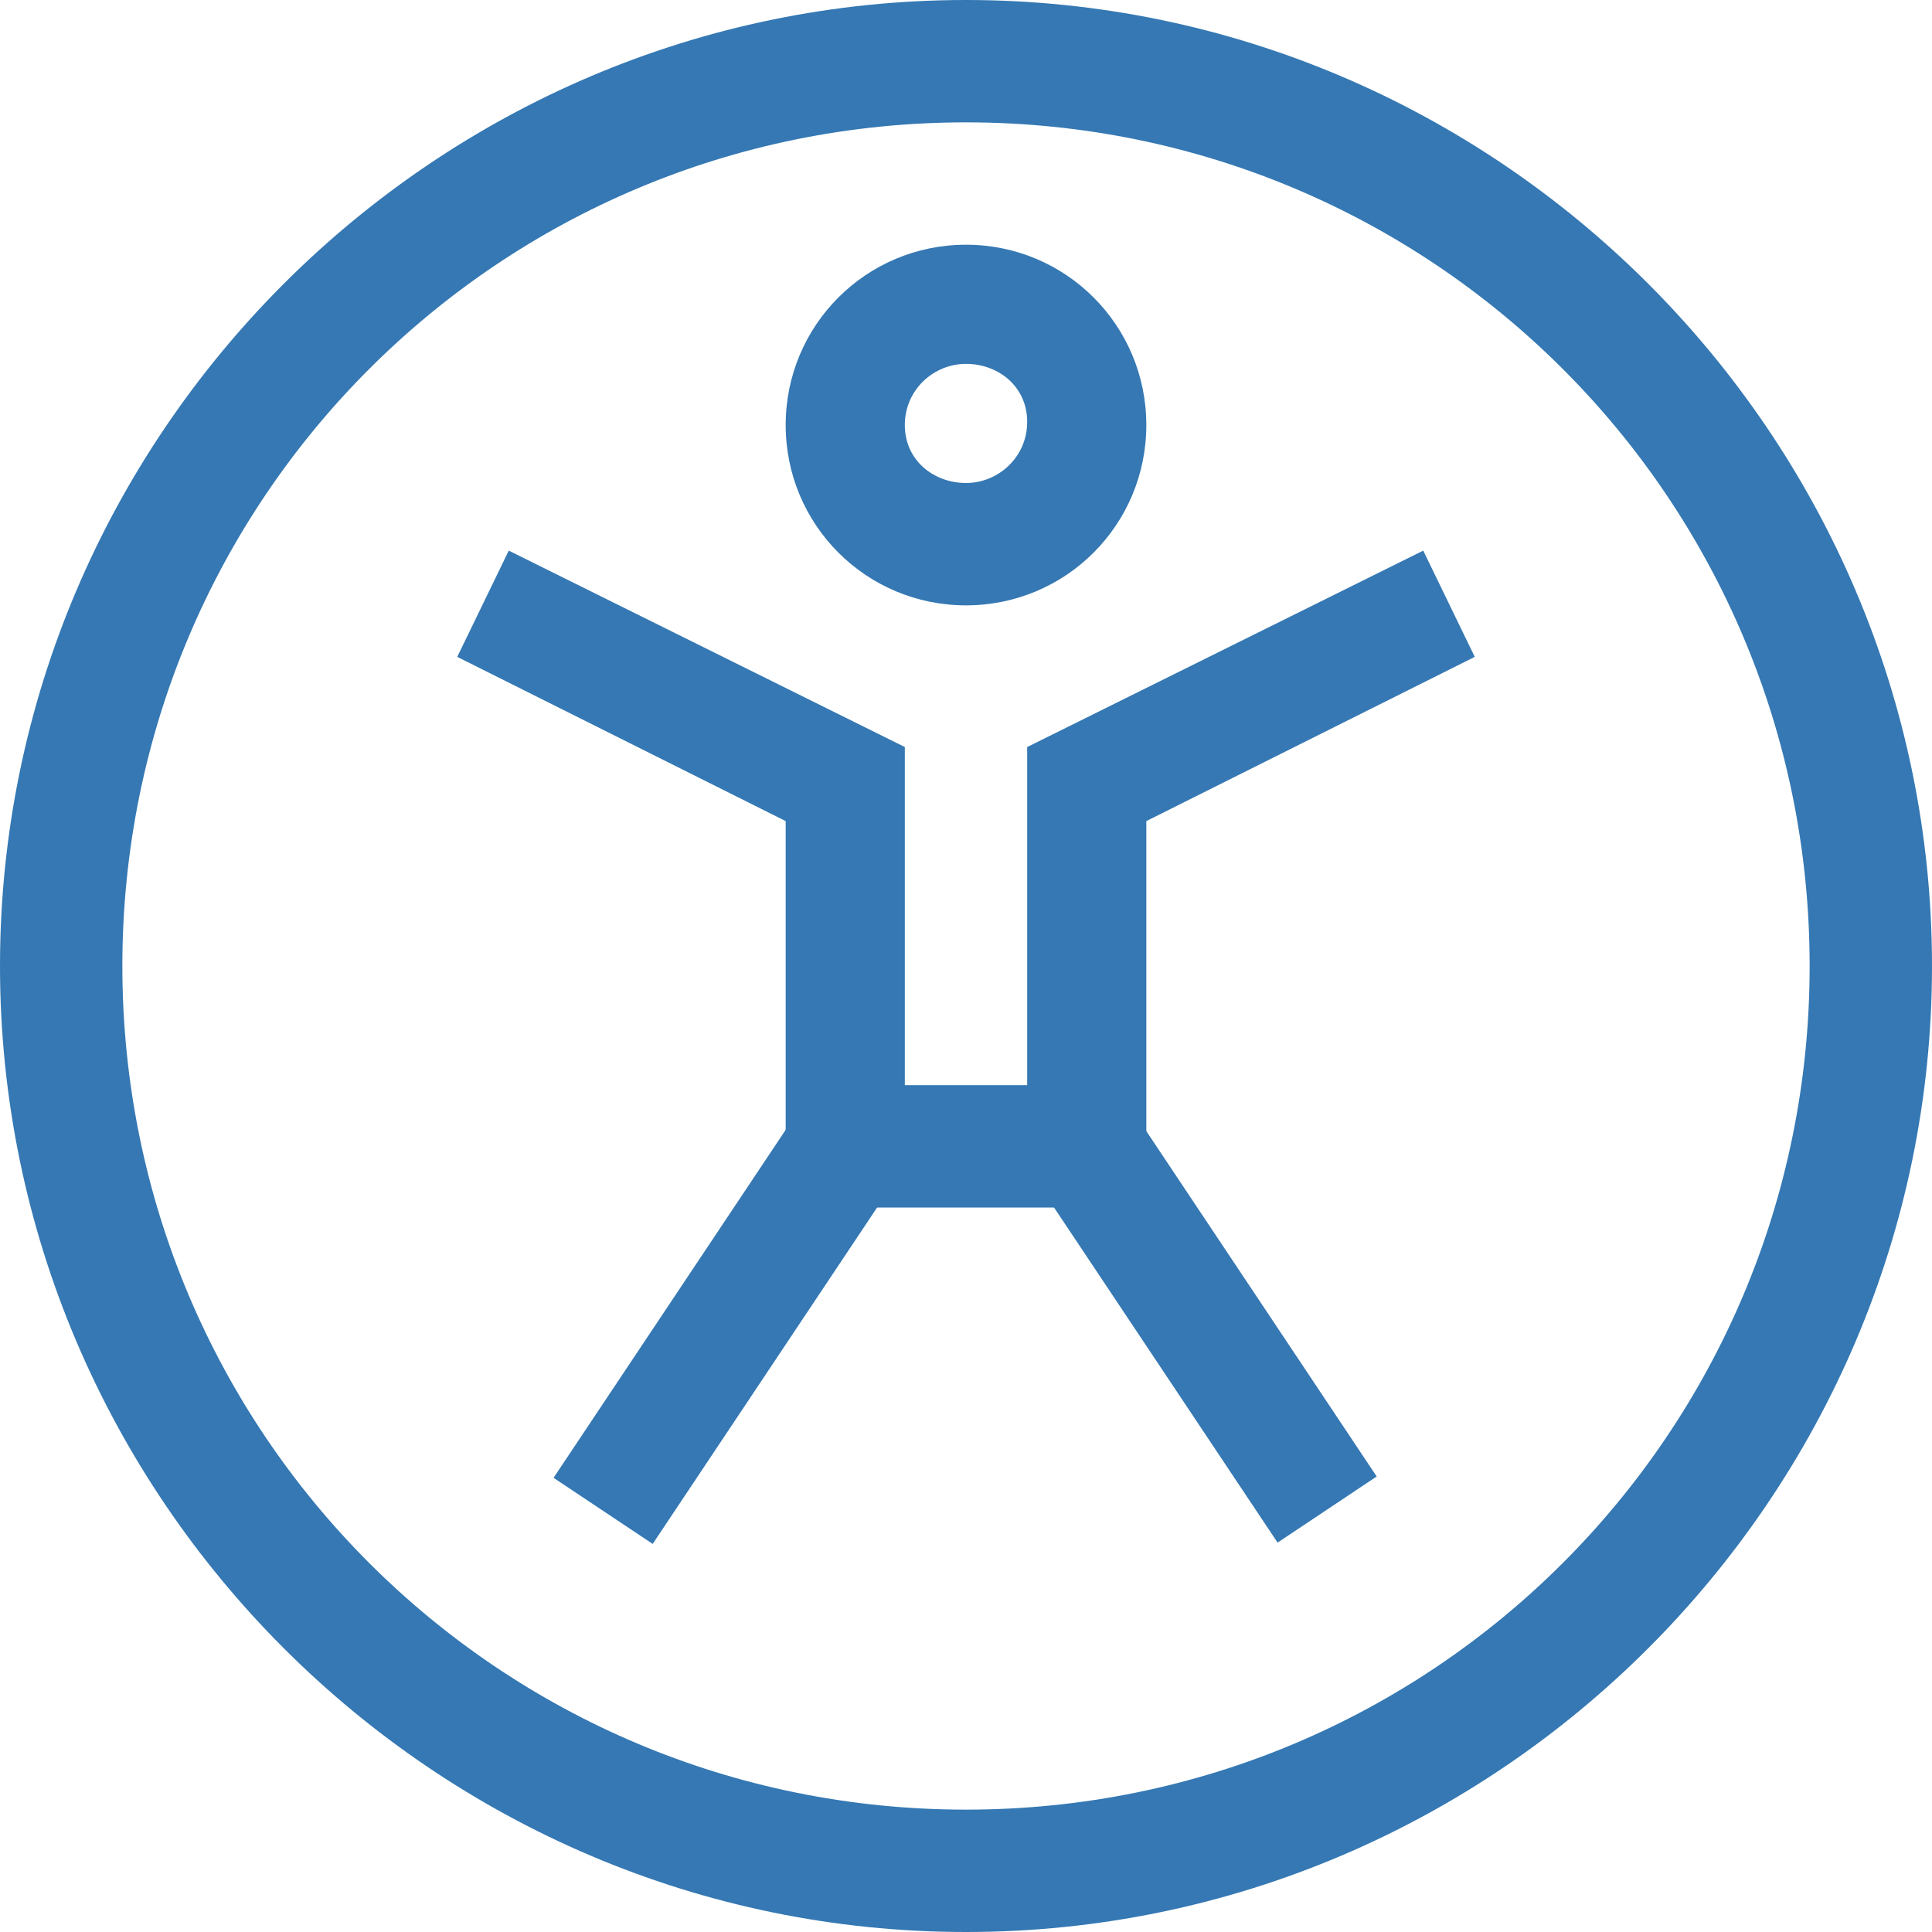 <?xml version="1.0" encoding="utf-8"?>
<!-- Generator: Adobe Illustrator 24.0.0, SVG Export Plug-In . SVG Version: 6.00 Build 0)  -->
<svg version="1.1" id="Calque_1" xmlns="http://www.w3.org/2000/svg" xmlns:xlink="http://www.w3.org/1999/xlink" x="0px" y="0px"
	 viewBox="0 0 60 60" style="enable-background:new 0 0 60 60;" xml:space="preserve">
<style type="text/css">
	.st0{fill:#3578B3;}
</style>
<g>
	<path class="st0" d="M30,60C13.5,60,0,46.5,0,30S13.5,0,30,0s30,13.5,30,30S46.5,60,30,60z M30,3.8C15.5,3.8,3.8,15.5,3.8,30
		S15.5,56.2,30,56.2S56.2,44.5,56.2,30S44.5,3.8,30,3.8z"/>
	<path class="st0" d="M30,18.8c-3.1,0-5.6-2.5-5.6-5.6s2.5-5.6,5.6-5.6s5.6,2.5,5.6,5.6S33.1,18.8,30,18.8z M30,11.3
		c-1,0-1.9,0.8-1.9,1.9S29,15,30,15s1.9-0.8,1.9-1.9S31,11.3,30,11.3z"/>
	
		<rect x="15.7" y="39.4" transform="matrix(0.555 -0.832 0.832 0.555 -24.303 37.09)" class="st0" width="13.5" height="3.7"/>
	
		<rect x="35.6" y="34.5" transform="matrix(0.832 -0.555 0.555 0.832 -16.583 27.729)" class="st0" width="3.7" height="13.5"/>
	<polygon class="st0" points="35.6,37.5 24.4,37.5 24.4,25.5 14.2,20.4 15.8,17.1 28.1,23.2 28.1,33.7 31.9,33.7 31.9,23.2 
		44.2,17.1 45.8,20.4 35.6,25.5 	"/>
</g>
</svg>
